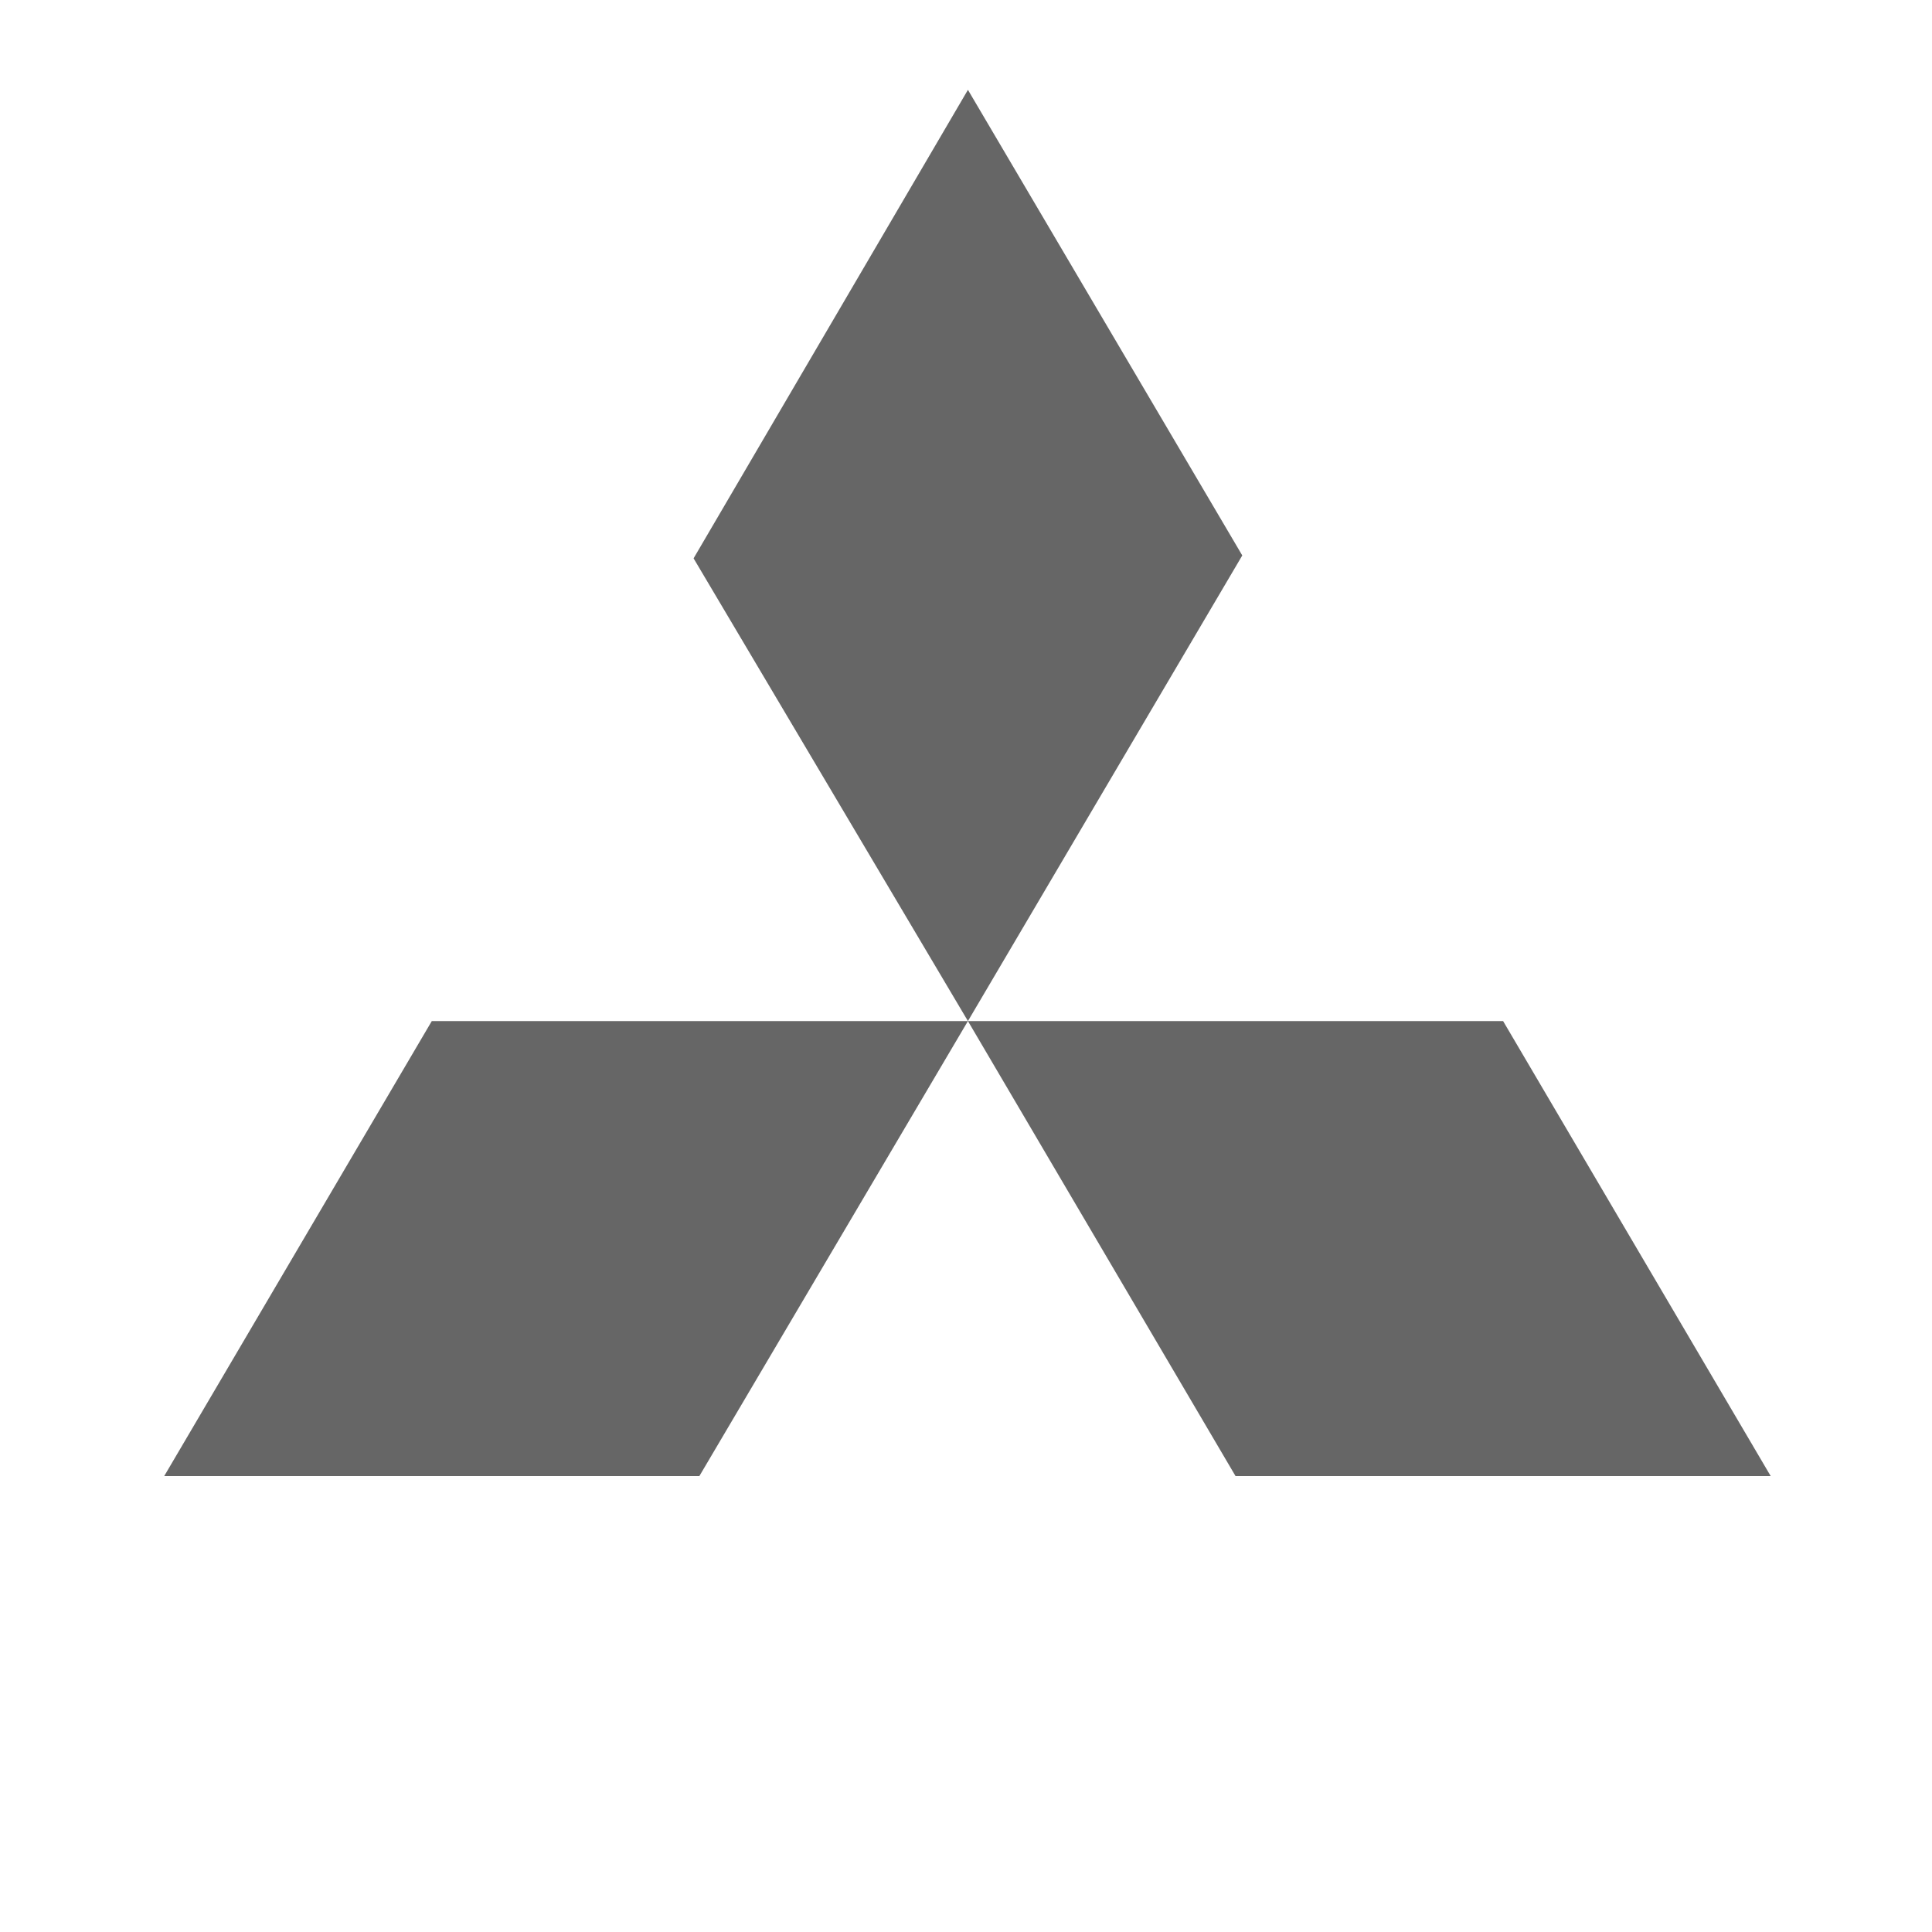 <?xml version="1.0" encoding="utf-8"?>
<!-- Generator: Adobe Illustrator 21.0.2, SVG Export Plug-In . SVG Version: 6.00 Build 0)  -->
<svg version="1.1" id="Calque_1" xmlns="http://www.w3.org/2000/svg" xmlns:xlink="http://www.w3.org/1999/xlink" x="0px" y="0px"
	 viewBox="0 0 200 200" style="enable-background:new 0 0 200 200;" xml:space="preserve">
<style type="text/css">
	.st0{fill:#666666;}
</style>
<path class="st0" d="M100.2,9.3l28.4,48.2l-28.4,48.2L71.8,57.8L100.2,9.3z M100.2,105.7h55.4l27.7,47.1h-55.4L100.2,105.7z
	 M100.2,105.7H44.7L17,152.8h55.4L100.2,105.7z"/>
</svg>
